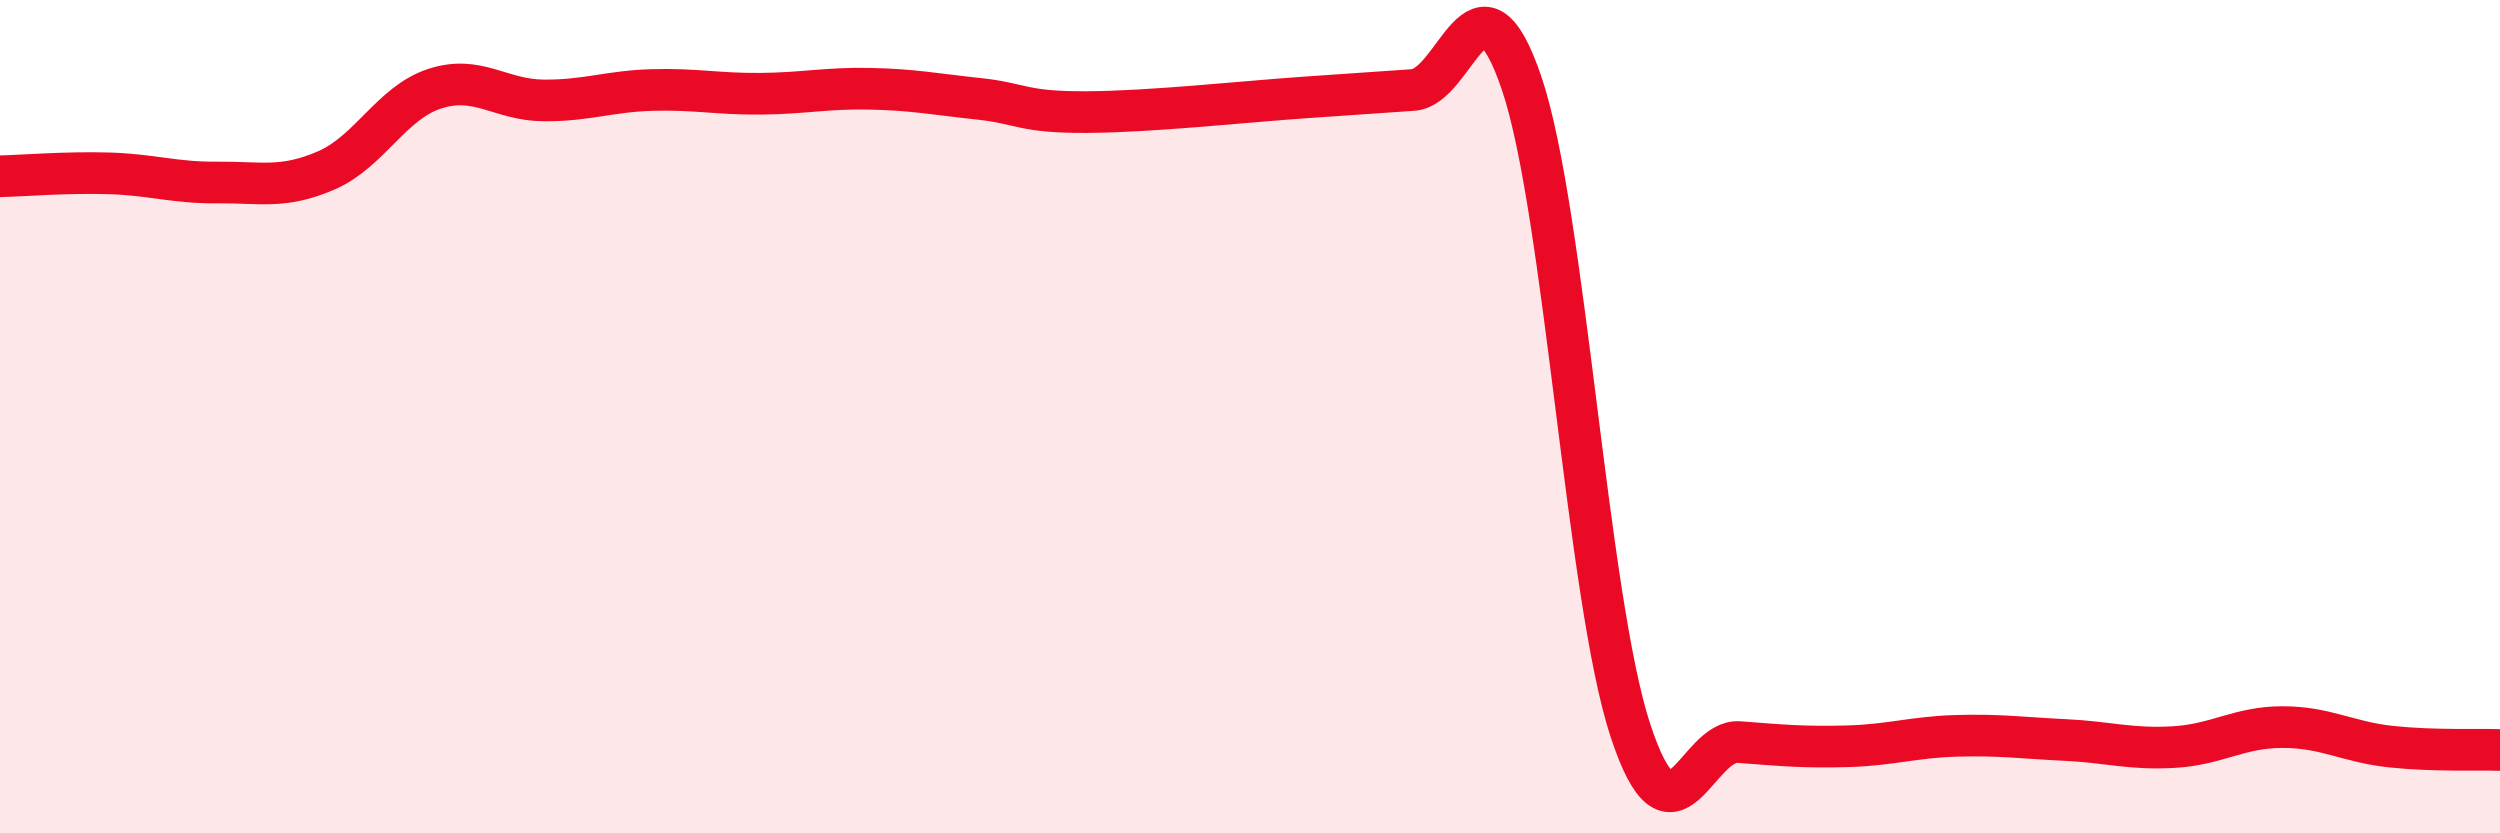 
    <svg width="60" height="20" viewBox="0 0 60 20" xmlns="http://www.w3.org/2000/svg">
      <path
        d="M 0,4.23 C 0.52,4.22 1.57,4.13 2.61,4.16 C 3.65,4.19 4.18,4.39 5.22,4.38 C 6.26,4.37 6.79,4.54 7.83,4.09 C 8.87,3.64 9.39,2.47 10.43,2.13 C 11.47,1.79 12,2.4 13.04,2.41 C 14.08,2.42 14.61,2.19 15.65,2.16 C 16.69,2.13 17.22,2.26 18.26,2.25 C 19.3,2.24 19.83,2.11 20.87,2.13 C 21.91,2.15 22.44,2.26 23.48,2.37 C 24.52,2.48 24.53,2.7 26.09,2.69 C 27.65,2.68 29.74,2.45 31.3,2.34 C 32.86,2.23 32.87,2.23 33.91,2.16 C 34.95,2.09 35.48,-1.07 36.52,2 C 37.56,5.07 38.09,14.37 39.13,17.53 C 40.17,20.69 40.7,17.73 41.74,17.81 C 42.78,17.89 43.31,17.94 44.35,17.91 C 45.39,17.88 45.92,17.69 46.96,17.66 C 48,17.63 48.53,17.71 49.57,17.76 C 50.61,17.81 51.13,17.99 52.17,17.93 C 53.21,17.87 53.74,17.45 54.78,17.45 C 55.82,17.45 56.35,17.81 57.39,17.92 C 58.43,18.03 59.48,17.98 60,18L60 20L0 20Z"
        fill="#EB0A25"
        opacity="0.1"
        stroke-linecap="round"
        stroke-linejoin="round"
      />
      <path
        d="M 0,4.23 C 0.52,4.22 1.57,4.13 2.61,4.16 C 3.65,4.19 4.18,4.39 5.22,4.38 C 6.26,4.37 6.79,4.54 7.83,4.09 C 8.87,3.64 9.39,2.47 10.43,2.13 C 11.47,1.79 12,2.4 13.04,2.41 C 14.08,2.42 14.61,2.19 15.65,2.16 C 16.69,2.13 17.22,2.26 18.26,2.25 C 19.3,2.24 19.83,2.11 20.87,2.13 C 21.91,2.15 22.44,2.26 23.48,2.37 C 24.52,2.48 24.53,2.7 26.09,2.69 C 27.65,2.68 29.74,2.45 31.3,2.34 C 32.86,2.23 32.87,2.23 33.91,2.16 C 34.95,2.09 35.48,-1.07 36.52,2 C 37.56,5.07 38.09,14.37 39.13,17.53 C 40.17,20.69 40.7,17.73 41.74,17.81 C 42.78,17.89 43.31,17.94 44.35,17.91 C 45.39,17.88 45.92,17.69 46.96,17.66 C 48,17.63 48.53,17.71 49.57,17.76 C 50.61,17.81 51.13,17.99 52.17,17.93 C 53.21,17.87 53.74,17.45 54.78,17.45 C 55.82,17.45 56.35,17.81 57.39,17.92 C 58.43,18.03 59.48,17.98 60,18"
        stroke="#EB0A25"
        stroke-width="1"
        fill="none"
        stroke-linecap="round"
        stroke-linejoin="round"
      />
    </svg>
  
